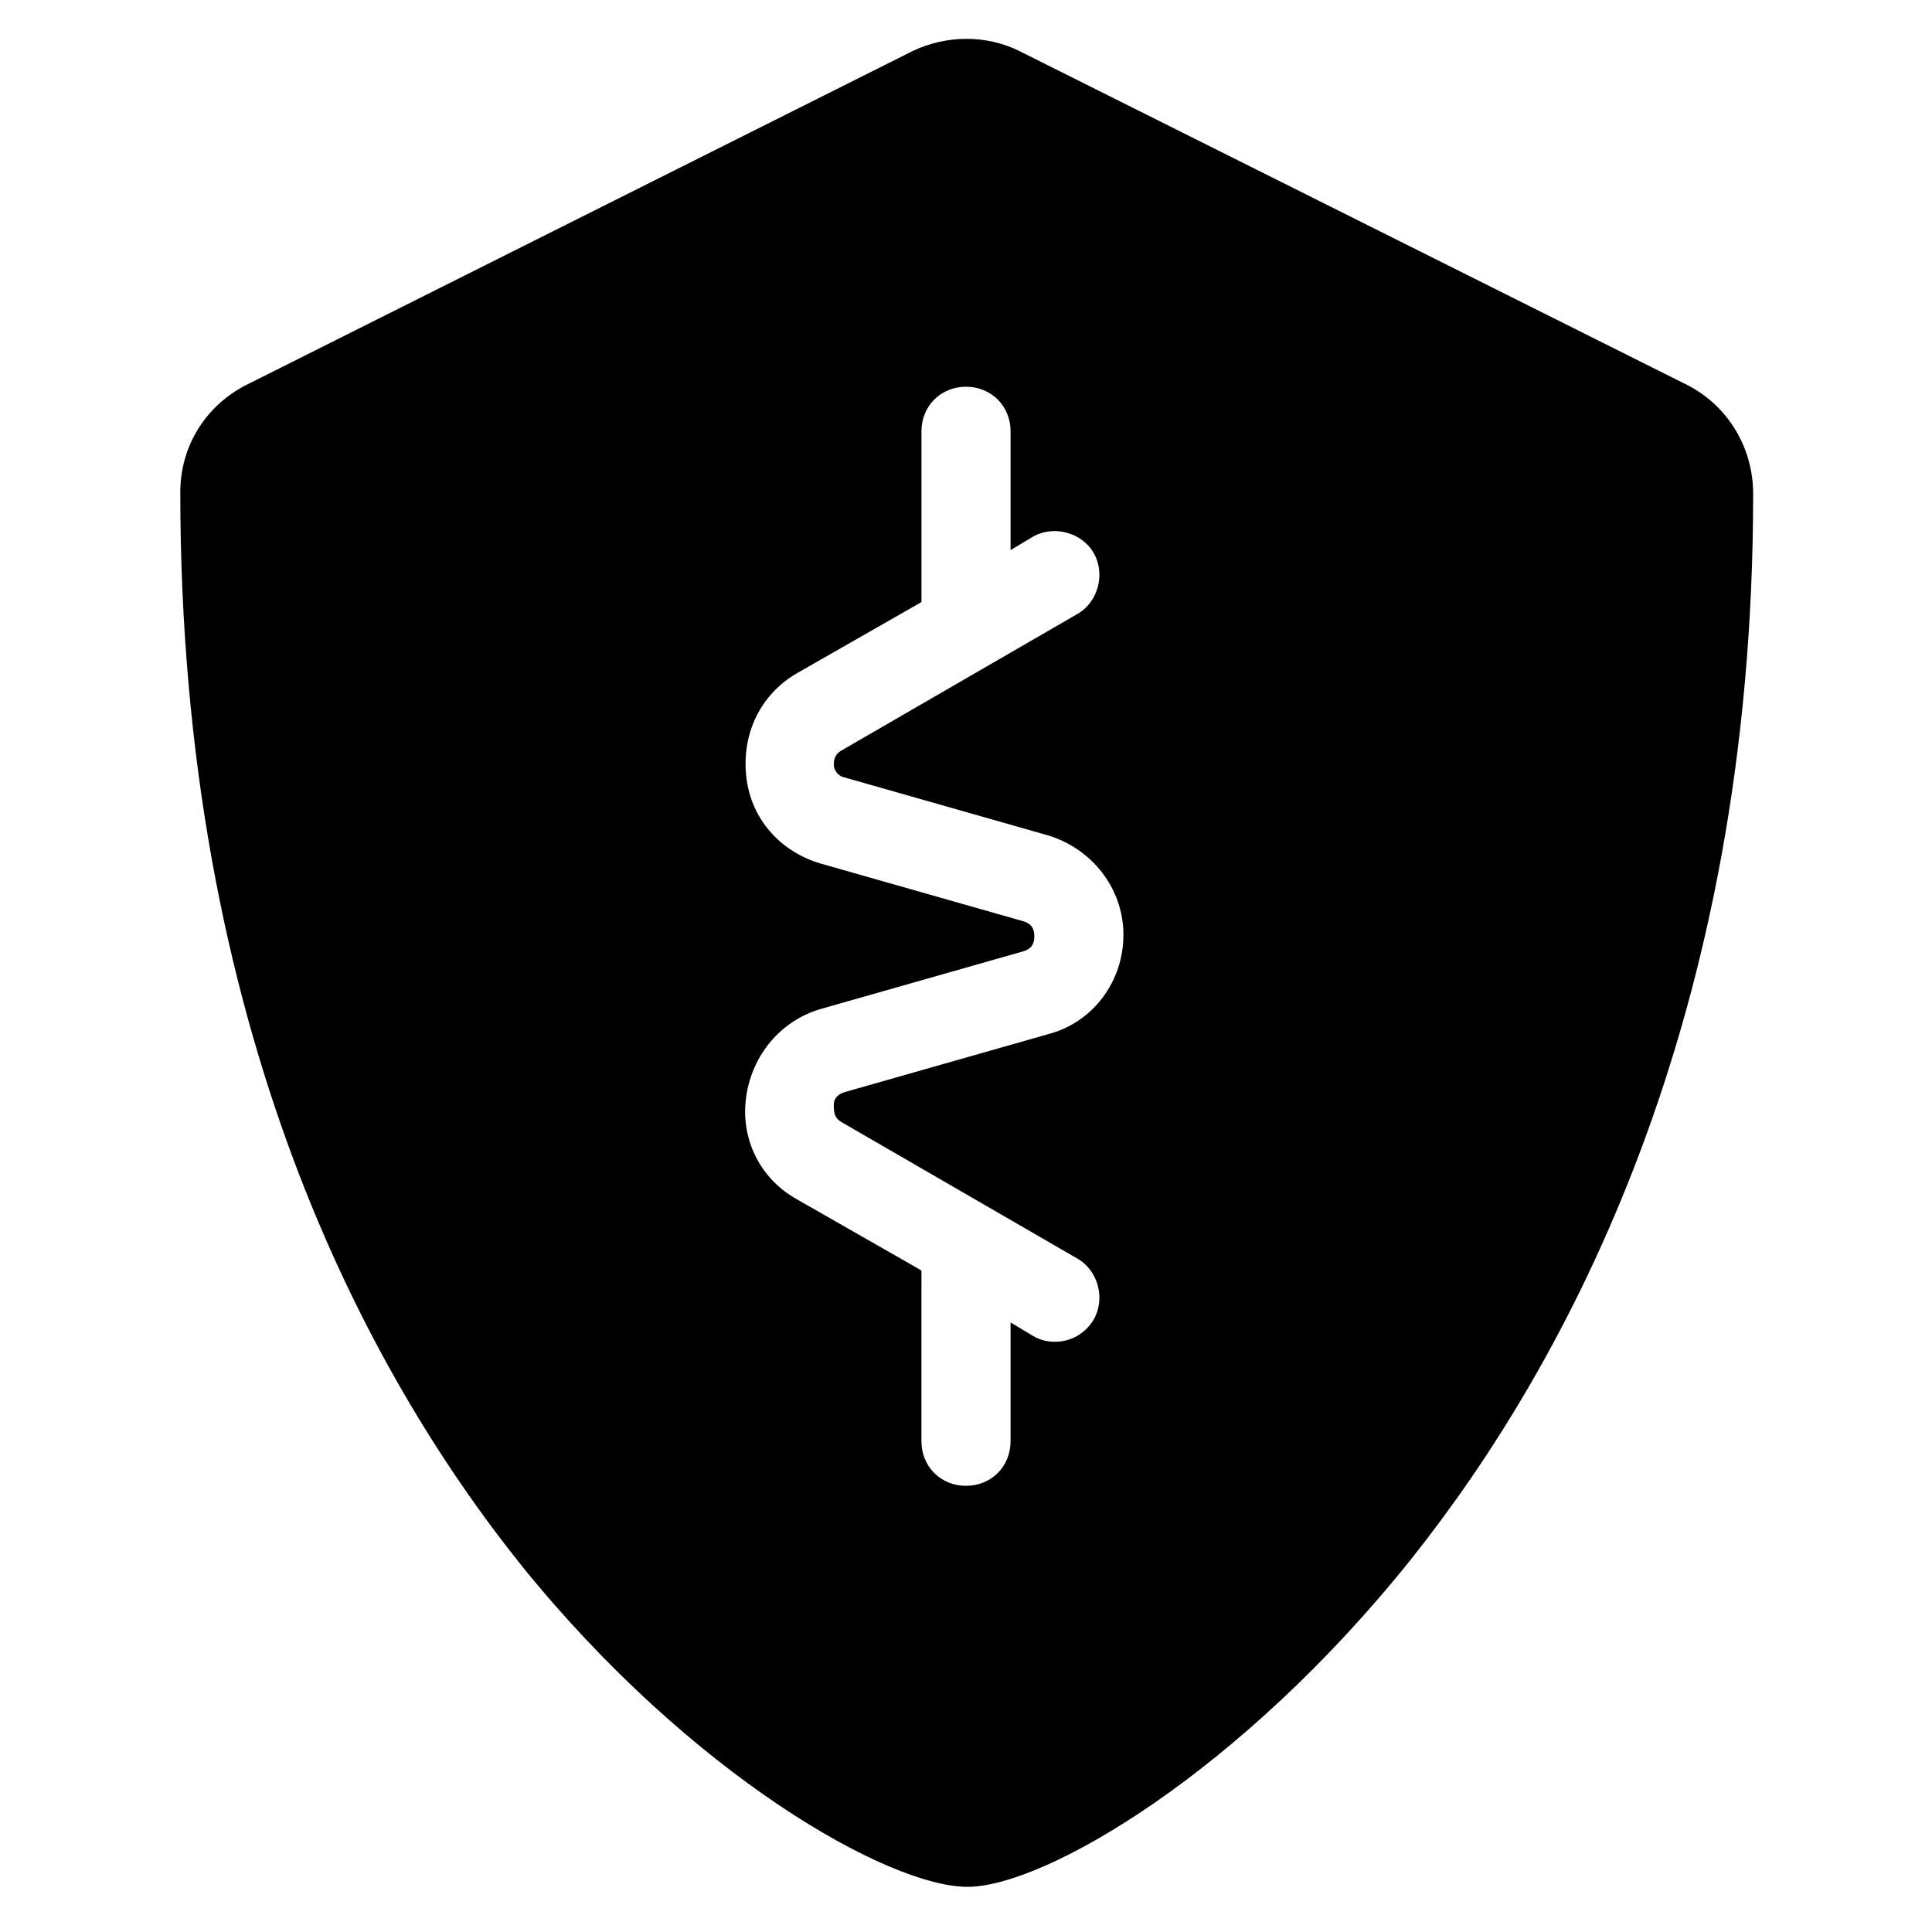<?xml version="1.0" encoding="UTF-8"?>
<!-- Uploaded to: SVG Repo, www.svgrepo.com, Generator: SVG Repo Mixer Tools -->
<svg fill="#000000" width="800px" height="800px" version="1.1" viewBox="144 144 512 512" xmlns="http://www.w3.org/2000/svg">
 <path d="m591.29 246.1-177.12-88.559c-8.66-4.328-19.285-4.328-28.34 0l-176.73 88.559c-10.629 5.512-17.32 16.137-17.32 28.34 0 142.09 49.199 233.01 90.527 284.57 44.871 55.496 97.219 85.02 118.08 85.02 20.469 0 72.422-30.309 117.69-86.984 41.328-51.957 90.527-142.88 90.527-282.21 0-12.207-6.691-23.23-17.316-28.738zm-224.35 195.23 62.582 36.211c5.512 3.148 7.477 10.629 4.328 16.137-2.363 3.938-6.297 5.902-10.234 5.902-1.969 0-3.938-0.395-5.902-1.574l-5.906-3.543v31.488c0 6.691-5.117 11.809-11.809 11.809s-11.809-5.117-11.809-11.809l0.004-45.262-33.062-18.895c-9.84-5.512-14.957-16.137-13.383-27.16 1.574-11.02 9.055-20.074 19.68-23.223l53.922-15.348c2.363-0.789 2.754-2.363 2.754-3.938s-0.395-3.148-2.754-3.938l-53.922-15.352c-10.629-3.148-18.5-11.809-19.68-23.223-1.18-11.414 3.938-21.648 13.383-27.16l33.062-18.895v-45.258c0-6.691 5.117-11.809 11.809-11.809s11.809 5.117 11.809 11.809v31.488l5.902-3.543c5.512-3.148 12.988-1.18 16.137 4.328 3.148 5.512 1.18 12.988-4.328 16.137l-62.582 36.211c-1.969 1.18-1.969 2.754-1.969 3.938 0 0.789 0.789 2.754 2.754 3.148l53.922 15.352c11.809 3.543 20.074 14.168 20.074 26.371s-7.871 23.223-20.074 26.371l-53.922 15.352c-2.363 0.789-2.754 2.363-2.754 3.148 0 1.969 0 3.543 1.969 4.727z"/>
</svg>